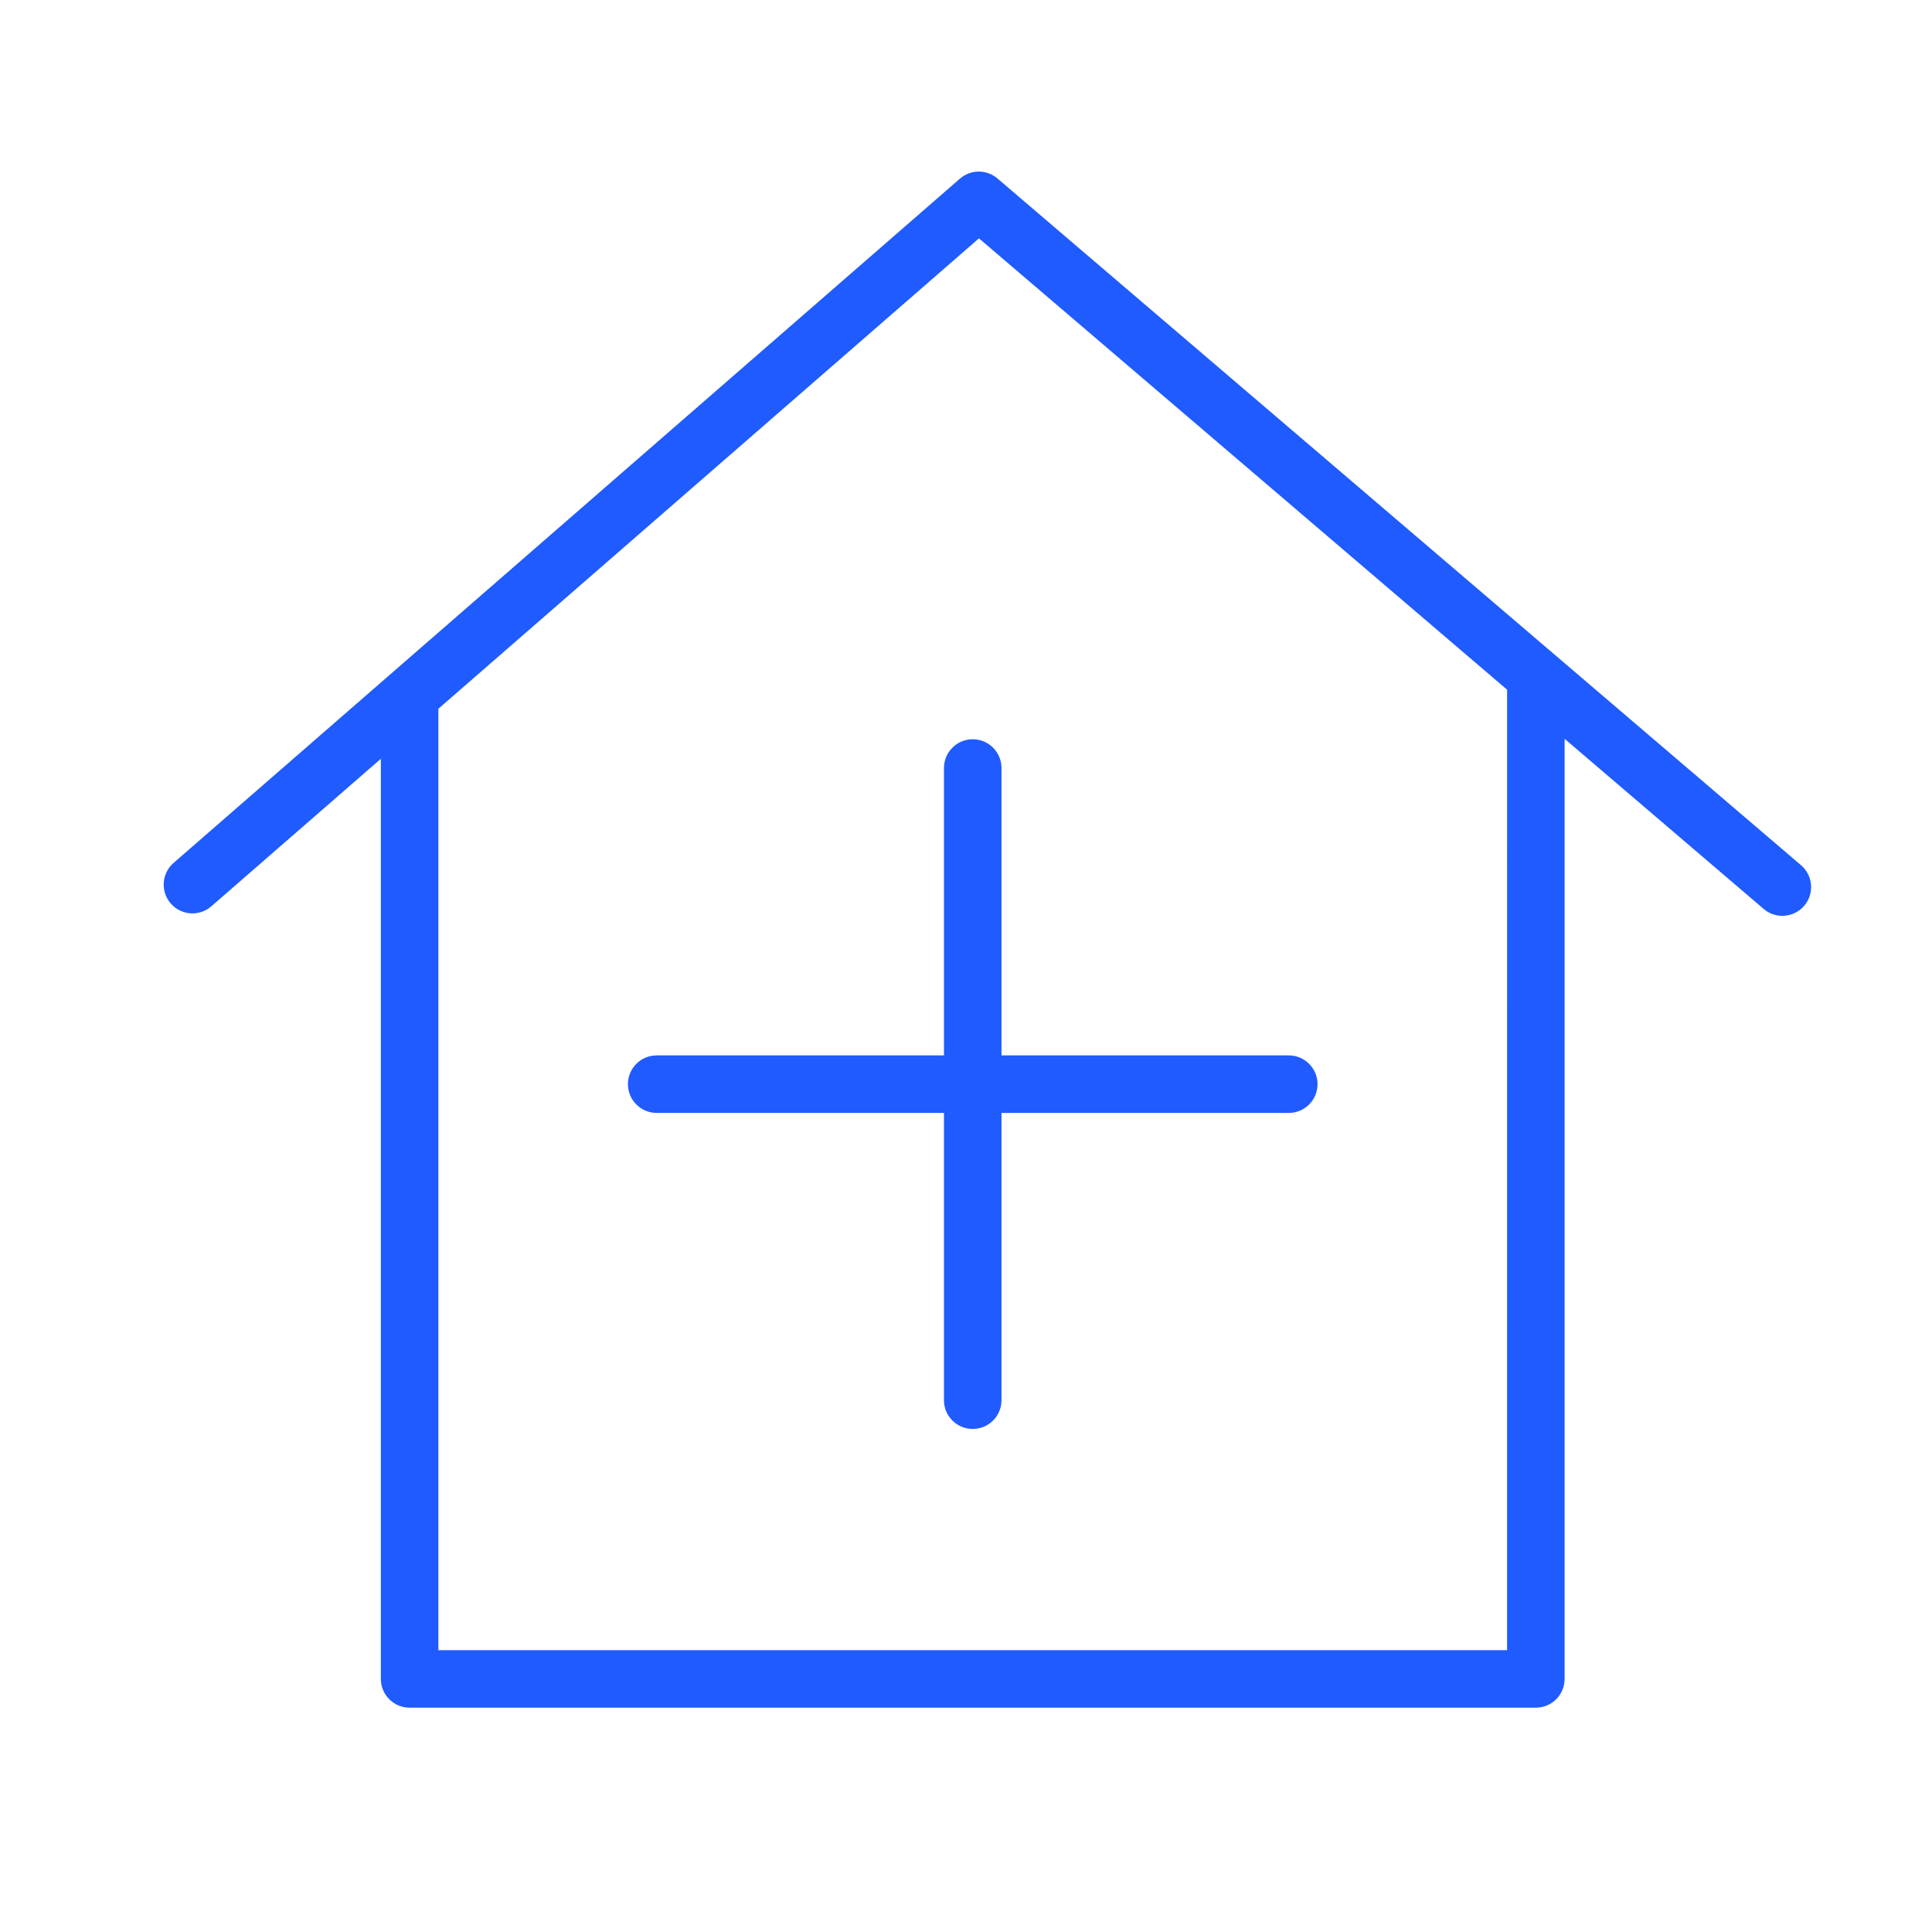 <?xml version="1.0" encoding="UTF-8"?> <svg xmlns="http://www.w3.org/2000/svg" viewBox="1949.625 2449.625 100.75 100.75" width="100.75" height="100.75"><path fill="#1f5bff" stroke="none" fill-opacity="1" stroke-width="1" stroke-opacity="1" color="rgb(51, 51, 51)" font-size-adjust="none" id="tSvg9e9db6984c" title="Path 6" d="M 2043.545 2494.744 C 2029.577 2482.807 2015.609 2470.87 2001.641 2458.933 C 2001.076 2458.449 2000.242 2458.453 1999.682 2458.942 C 1986.013 2470.836 1972.345 2482.731 1958.676 2494.625 C 1958.051 2495.168 1957.986 2496.116 1958.53 2496.741 C 1959.073 2497.366 1960.021 2497.432 1960.646 2496.887 C 1963.592 2494.323 1966.539 2491.759 1969.485 2489.195 C 1969.485 2505.189 1969.485 2521.183 1969.485 2537.177 C 1969.485 2538.006 1970.156 2538.677 1970.985 2538.677 C 1990.562 2538.677 2010.139 2538.677 2029.716 2538.677 C 2030.545 2538.677 2031.216 2538.006 2031.216 2537.177 C 2031.216 2520.836 2031.216 2504.494 2031.216 2488.153 C 2034.676 2491.11 2038.136 2494.067 2041.596 2497.024 C 2041.879 2497.266 2042.225 2497.384 2042.57 2497.384 C 2042.994 2497.384 2043.415 2497.206 2043.712 2496.859C 2044.25 2496.229 2044.175 2495.282 2043.545 2494.744Z M 2028.216 2535.678 C 2009.639 2535.678 1991.062 2535.678 1972.485 2535.678 C 1972.485 2519.314 1972.485 2502.95 1972.485 2486.586 C 1981.882 2478.409 1991.279 2470.232 2000.676 2462.055 C 2009.856 2469.9 2019.037 2477.746 2028.217 2485.591 C 2028.217 2502.287 2028.216 2518.982 2028.216 2535.678C 2028.216 2535.678 2028.216 2535.678 2028.216 2535.678Z"></path><path fill="#1f5bff" stroke="none" fill-opacity="1" stroke-width="1" stroke-opacity="1" color="rgb(51, 51, 51)" font-size-adjust="none" id="tSvge7e6585740" title="Path 7" d="M 1998.851 2489.676 C 1998.851 2494.671 1998.851 2499.667 1998.851 2504.662 C 1993.857 2504.662 1988.864 2504.662 1983.87 2504.662 C 1983.041 2504.662 1982.37 2505.333 1982.37 2506.162 C 1982.37 2506.991 1983.041 2507.662 1983.87 2507.662 C 1988.864 2507.662 1993.857 2507.662 1998.851 2507.662 C 1998.851 2512.655 1998.851 2517.649 1998.851 2522.642 C 1998.851 2523.471 1999.522 2524.142 2000.351 2524.142 C 2001.18 2524.142 2001.851 2523.471 2001.851 2522.642 C 2001.851 2517.649 2001.851 2512.655 2001.851 2507.662 C 2006.845 2507.662 2011.838 2507.662 2016.832 2507.662 C 2017.661 2507.662 2018.332 2506.991 2018.332 2506.162 C 2018.332 2505.333 2017.661 2504.662 2016.832 2504.662 C 2011.838 2504.662 2006.845 2504.662 2001.851 2504.662 C 2001.851 2499.667 2001.851 2494.671 2001.851 2489.676 C 2001.851 2488.847 2001.18 2488.176 2000.351 2488.176C 1999.522 2488.176 1998.851 2488.848 1998.851 2489.676Z"></path><defs></defs></svg> 